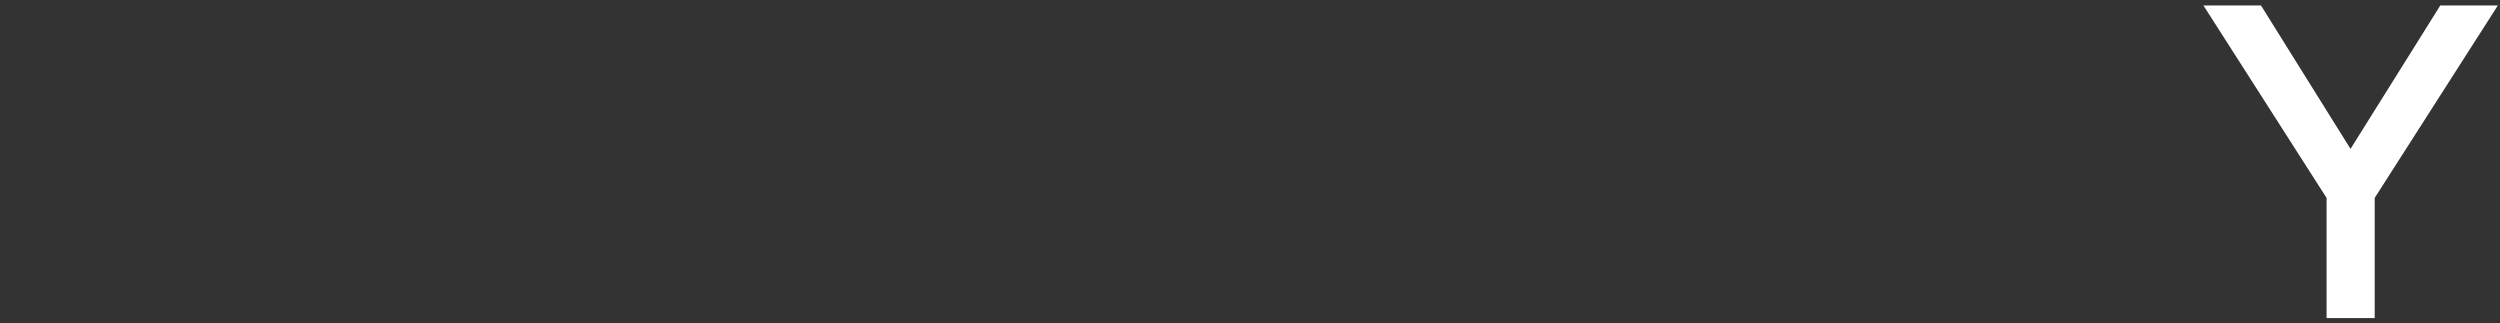 <?xml version="1.0" encoding="iso-8859-1"?>
<!-- Generator: Adobe Illustrator 25.2.3, SVG Export Plug-In . SVG Version: 6.00 Build 0)  -->
<svg version="1.1" id="&#x30EC;&#x30A4;&#x30E4;&#x30FC;_1"
	 xmlns="http://www.w3.org/2000/svg" xmlns:xlink="http://www.w3.org/1999/xlink" x="0px" y="0px" viewBox="0 0 997 129"
	 style="enable-background:new 0 0 997 129;" xml:space="preserve">
<rect x="0" y="0" width="997" height="129" fill="#333333" stroke="none"/>
<path id="COMPANY" style="fill-rule:evenodd;clip-rule:evenodd;fill:#FFFFFF;" d="M937.388,59.374l-35.709-57.19h-22.95
	l49.112,76.743v47.918h19.186V78.927l49.111-76.743h-22.949L937.388,59.374z"/>
</svg>
